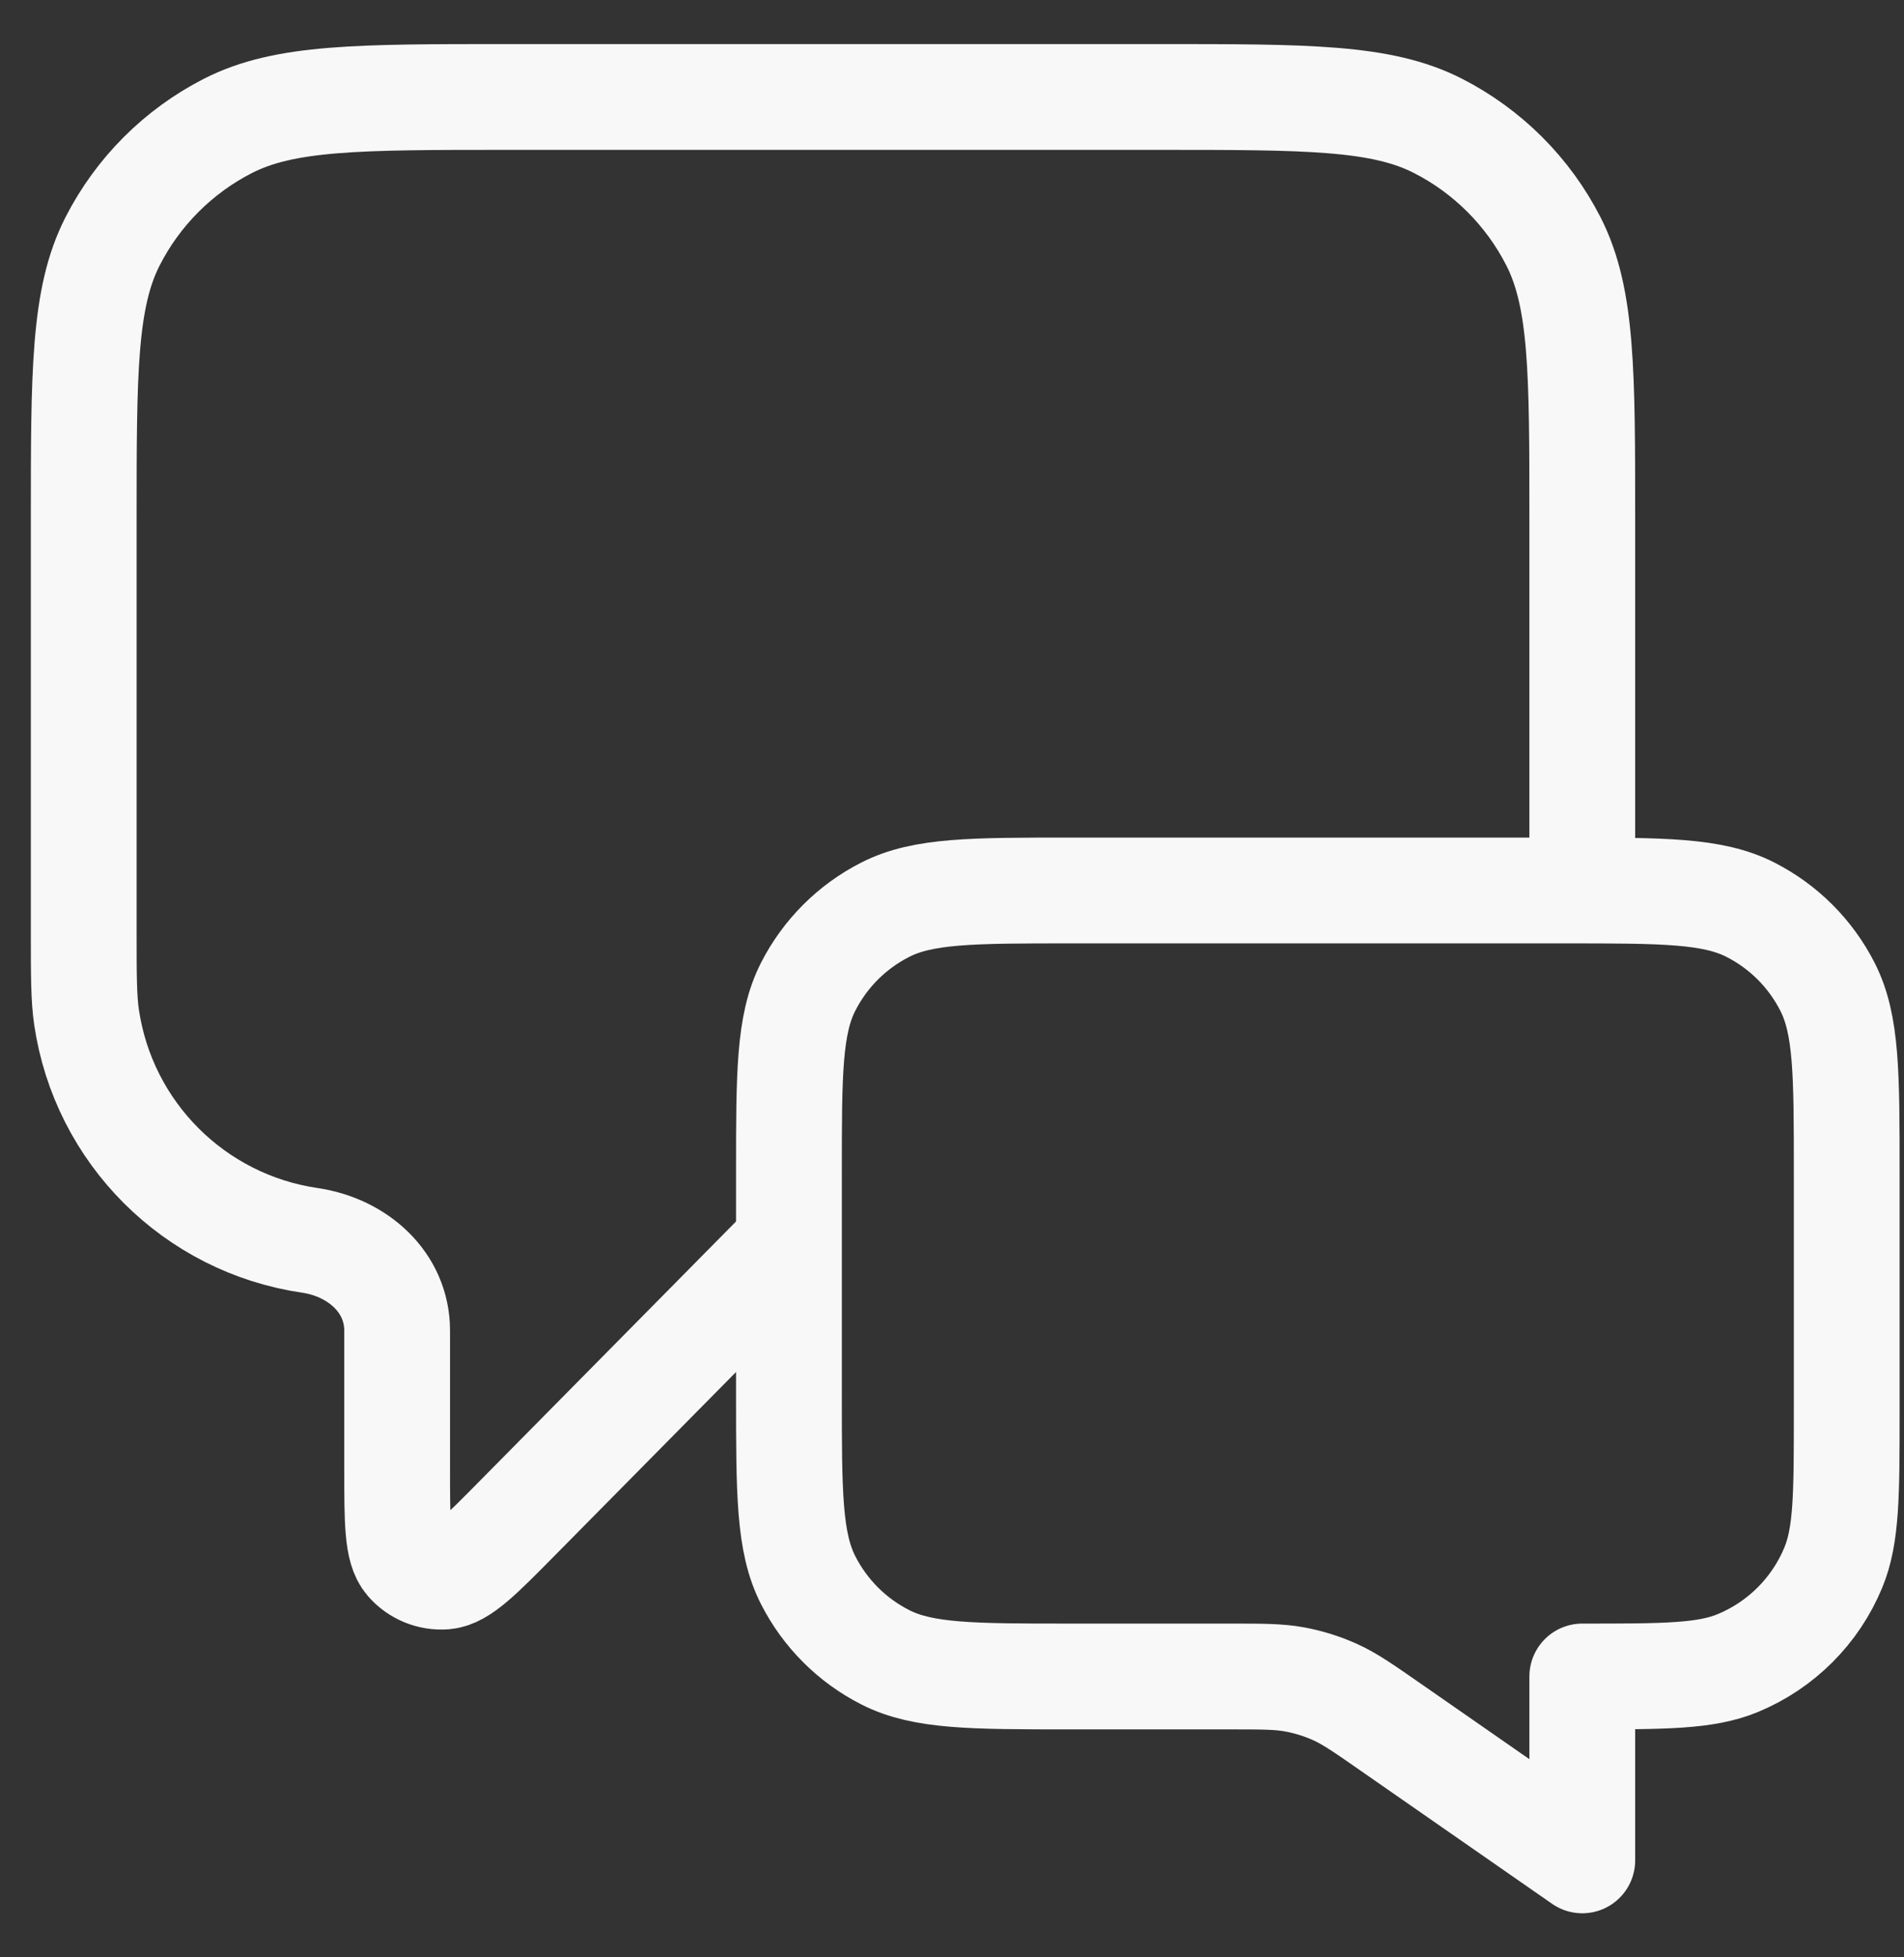<svg width="36" height="37" viewBox="0 0 36 37" fill="none" xmlns="http://www.w3.org/2000/svg">
<rect x="0" y="0" width="36" height="37" fill="#333333" stroke="none"/>
<path d="M14.917 23.5L9.791 28.689C9.076 29.413 8.719 29.775 8.412 29.801C8.145 29.823 7.884 29.716 7.71 29.513C7.509 29.279 7.509 28.77 7.509 27.753V25.153C7.509 24.24 6.762 23.579 5.859 23.447V23.447C3.673 23.127 1.956 21.41 1.636 19.225C1.583 18.864 1.583 18.434 1.583 17.574V9.833C1.583 7.033 1.583 5.633 2.128 4.563C2.608 3.623 3.372 2.858 4.313 2.378C5.383 1.833 6.783 1.833 9.583 1.833H21.917C24.717 1.833 26.117 1.833 27.186 2.378C28.127 2.858 28.892 3.623 29.372 4.563C29.917 5.633 29.917 7.033 29.917 9.833V16.833M29.917 35.167L26.289 32.645C25.779 32.29 25.524 32.113 25.247 31.987C25.001 31.876 24.742 31.795 24.476 31.746C24.176 31.691 23.866 31.691 23.245 31.691H20.25C18.383 31.691 17.45 31.691 16.737 31.327C16.109 31.008 15.6 30.498 15.28 29.87C14.917 29.157 14.917 28.224 14.917 26.357V22.167C14.917 20.3 14.917 19.366 15.28 18.653C15.6 18.026 16.109 17.516 16.737 17.197C17.45 16.833 18.383 16.833 20.25 16.833H29.583C31.45 16.833 32.383 16.833 33.097 17.197C33.724 17.516 34.234 18.026 34.553 18.653C34.917 19.366 34.917 20.3 34.917 22.167V26.691C34.917 28.244 34.917 29.02 34.663 29.633C34.325 30.45 33.676 31.098 32.859 31.437C32.246 31.691 31.47 31.691 29.917 31.691V35.167Z" stroke="#F8F8F8" stroke-width="2" stroke-linecap="round" stroke-linejoin="round"/>
</svg>
